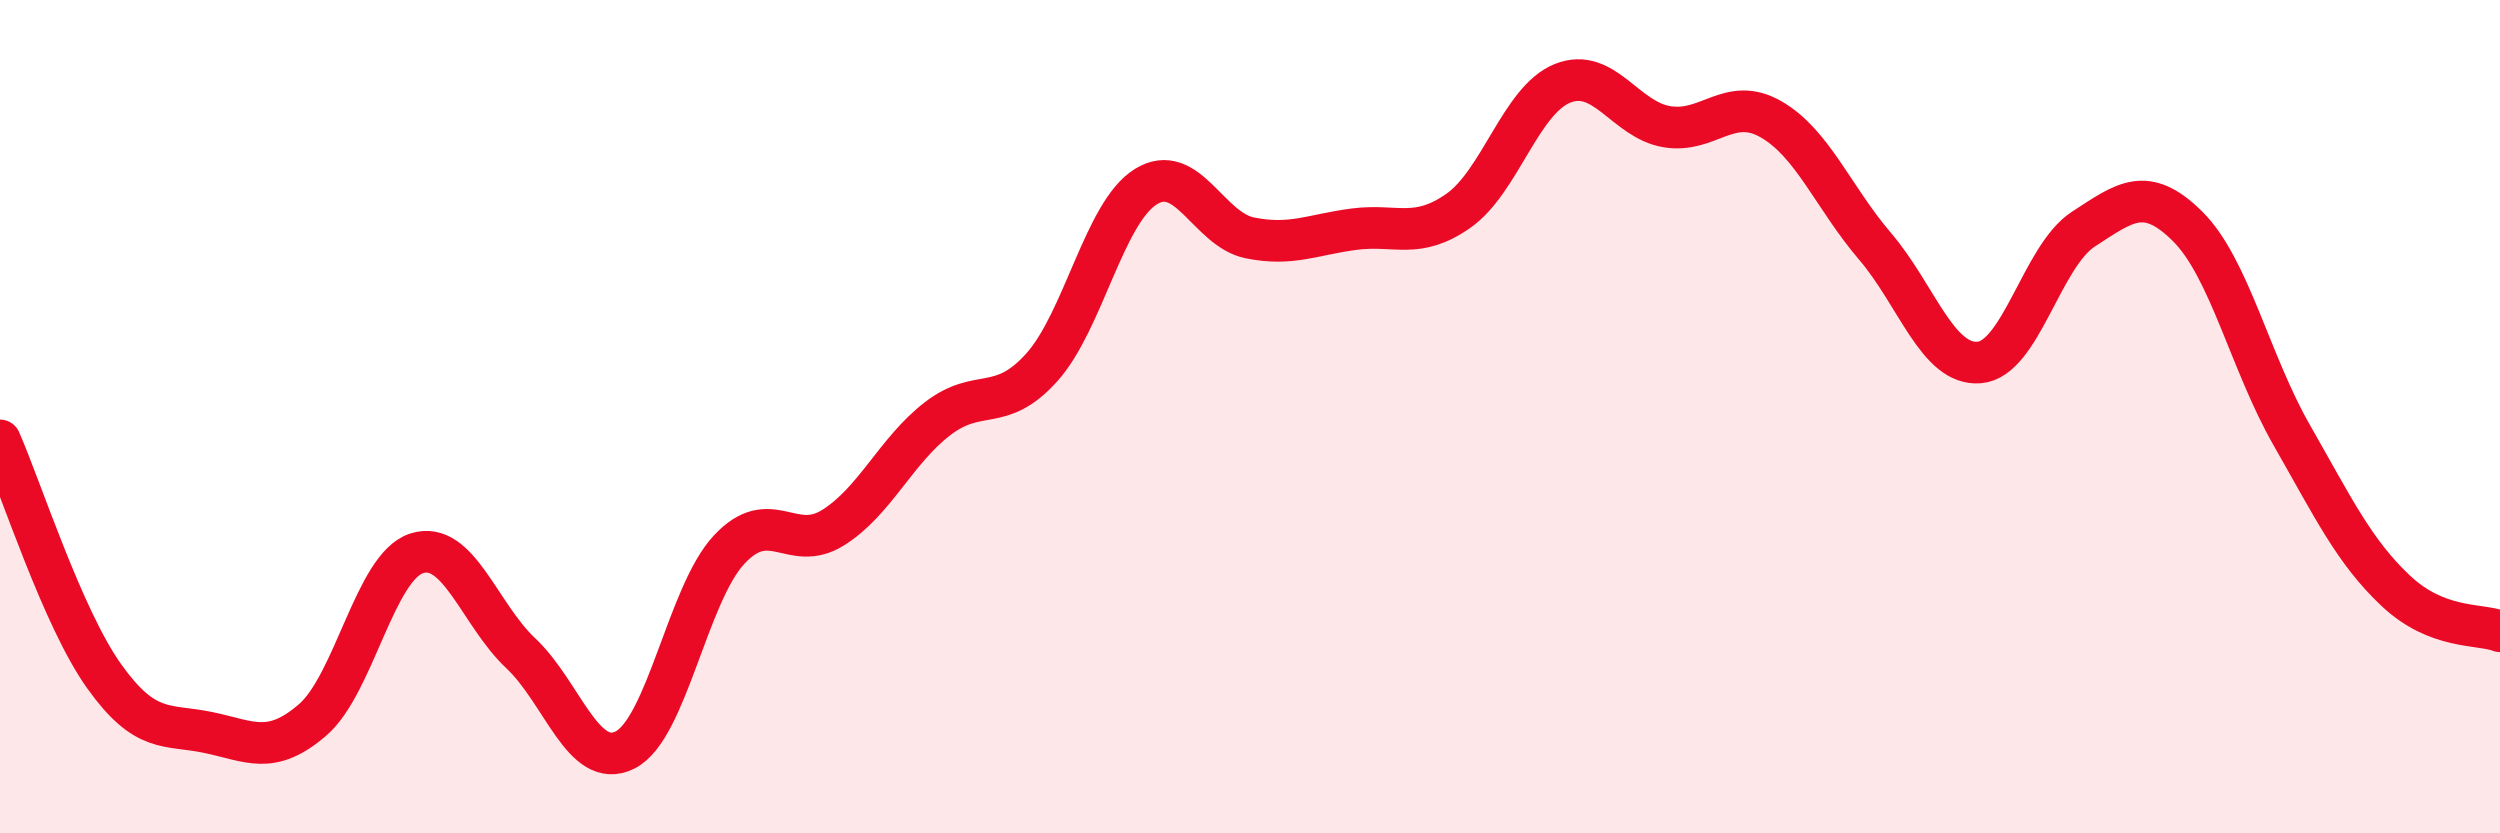 
    <svg width="60" height="20" viewBox="0 0 60 20" xmlns="http://www.w3.org/2000/svg">
      <path
        d="M 0,10.57 C 0.5,11.7 1.5,14.83 2.5,16.23 C 3.5,17.63 4,17.37 5,17.58 C 6,17.79 6.5,18.14 7.5,17.28 C 8.5,16.42 9,13.6 10,13.28 C 11,12.96 11.5,14.74 12.5,15.68 C 13.5,16.62 14,18.5 15,18 C 16,17.5 16.5,14.26 17.5,13.19 C 18.5,12.12 19,13.29 20,12.66 C 21,12.03 21.5,10.82 22.5,10.05 C 23.5,9.28 24,9.93 25,8.82 C 26,7.71 26.5,5.1 27.5,4.48 C 28.5,3.86 29,5.51 30,5.71 C 31,5.91 31.5,5.63 32.5,5.5 C 33.5,5.37 34,5.76 35,5.06 C 36,4.36 36.5,2.4 37.5,2 C 38.5,1.6 39,2.87 40,3.04 C 41,3.21 41.5,2.29 42.5,2.86 C 43.5,3.43 44,4.74 45,5.91 C 46,7.08 46.5,8.78 47.5,8.7 C 48.5,8.62 49,6.15 50,5.5 C 51,4.85 51.5,4.44 52.5,5.43 C 53.5,6.42 54,8.69 55,10.44 C 56,12.19 56.5,13.24 57.5,14.18 C 58.5,15.12 59.5,14.96 60,15.15L60 20L0 20Z"
        fill="#EB0A25"
        opacity="0.1"
        stroke-linecap="round"
        stroke-linejoin="round"
      />
      <path
        d="M 0,10.57 C 0.5,11.7 1.5,14.83 2.5,16.23 C 3.5,17.63 4,17.37 5,17.58 C 6,17.79 6.5,18.14 7.5,17.28 C 8.5,16.42 9,13.6 10,13.28 C 11,12.96 11.5,14.74 12.5,15.68 C 13.5,16.62 14,18.5 15,18 C 16,17.5 16.5,14.26 17.5,13.19 C 18.5,12.12 19,13.29 20,12.66 C 21,12.03 21.5,10.82 22.5,10.05 C 23.5,9.28 24,9.93 25,8.82 C 26,7.71 26.5,5.1 27.5,4.48 C 28.5,3.86 29,5.51 30,5.71 C 31,5.91 31.5,5.63 32.5,5.5 C 33.5,5.37 34,5.76 35,5.06 C 36,4.36 36.5,2.4 37.5,2 C 38.5,1.6 39,2.87 40,3.04 C 41,3.21 41.5,2.29 42.5,2.86 C 43.5,3.43 44,4.74 45,5.91 C 46,7.08 46.5,8.78 47.5,8.7 C 48.5,8.62 49,6.15 50,5.5 C 51,4.85 51.5,4.44 52.5,5.43 C 53.5,6.42 54,8.69 55,10.44 C 56,12.19 56.5,13.24 57.5,14.18 C 58.5,15.12 59.5,14.96 60,15.15"
        stroke="#EB0A25"
        stroke-width="1"
        fill="none"
        stroke-linecap="round"
        stroke-linejoin="round"
      />
    </svg>
  